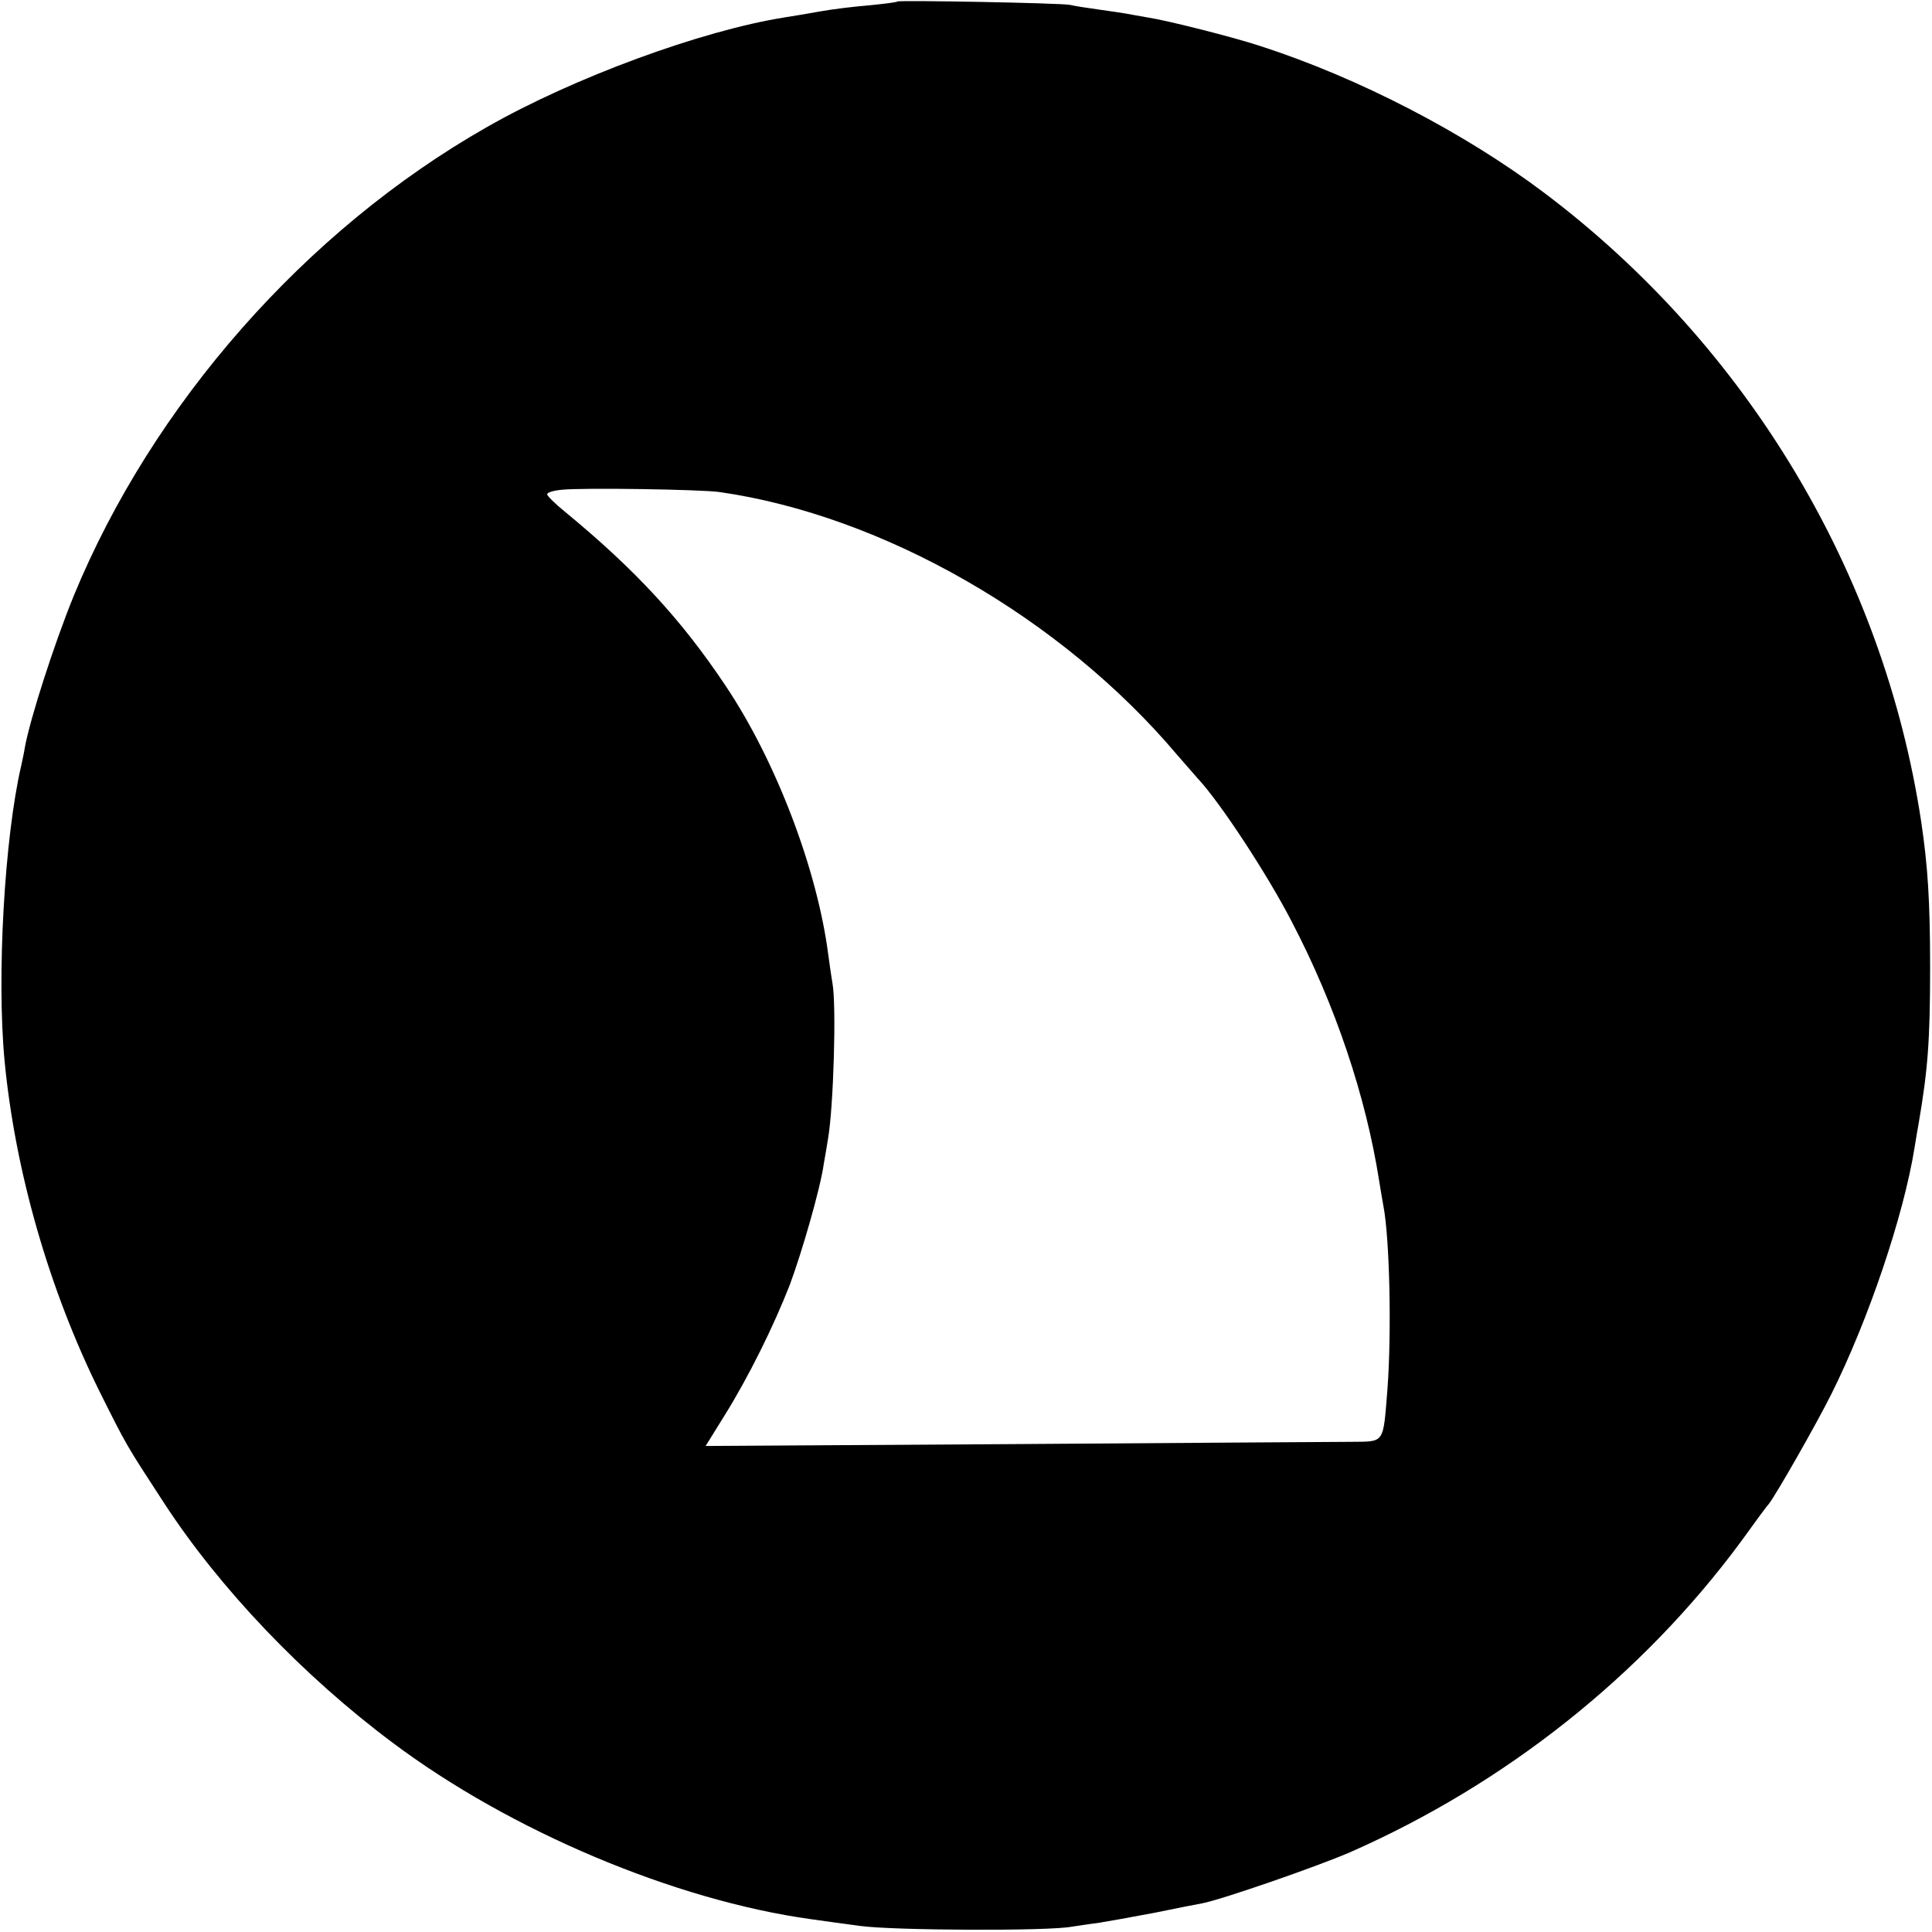 <svg version="1" xmlns="http://www.w3.org/2000/svg" width="682.667" height="682.667" viewBox="0 0 512 512"><path d="M237.8.4c-.1.2-3.4.6-7.3 1-3.8.3-9.7 1-13 1.6-3.3.6-7.6 1.3-9.5 1.6-22.1 3.5-56.1 16-79 29.1C81 61 40.4 107.2 19.5 158 14.3 170.8 8 190.4 6.6 198c-.2 1.4-.7 3.6-1 5-4.4 19-6.5 55.7-4.4 78 2.8 29.5 11.9 61 25.3 88 7.1 14.2 6.8 13.7 17.1 29.5C58.3 421 80.2 444 104 461.8c31.2 23.4 74.8 41.8 110.9 46.8 2 .3 7.9 1.1 13.1 1.8 8.9 1.2 49.6 1.4 56 .2 1.4-.2 4.5-.7 7-1 2.5-.4 9.2-1.6 15-2.7 5.8-1.2 11.4-2.3 12.6-2.5 5.2-1 30.3-9.7 39.1-13.5 41.2-18.1 77.5-46.9 103.7-82.4 3.6-5 6.9-9.5 7.4-10 2-2.6 12.5-21 16.5-29 9.8-19.6 19.2-47.3 22.1-65.5.3-1.9.8-4.9 1.1-6.5 2.4-14.1 3-21.8 3-41 0-17.6-.6-27-2.4-39-10-65.6-46-125.7-99.6-166.2C388.2 35.2 360 20.6 334 12.2c-7.3-2.4-24.7-6.8-30-7.6-1.9-.3-4.4-.8-5.6-1-1.2-.2-4.5-.7-7.4-1.1-2.9-.4-6.2-.9-7.4-1.2-2.3-.5-45.2-1.3-45.8-.9zm-47.1 130c43.3 6.2 90.6 33.3 121.3 69.7 2.5 2.9 5 5.7 5.5 6.3 5.8 6.2 18.3 25.2 24.8 37.8 11.6 22.2 19.7 46.4 23.2 68.8.4 2.5.9 5.4 1.1 6.5 1.7 8.7 2.2 33.6 1.1 48.5-1.2 14.8-.6 14-9.6 14.1-4.2 0-44.4.3-89.4.6l-81.7.5 4.9-7.9c6.5-10.4 13.1-23.8 17.4-34.8 3.2-8.6 8.1-25.5 9-32 .3-1.7.8-4.6 1.1-6.5 1.5-8.3 2.3-35.8 1.2-41.5-.2-1.1-.7-4.5-1.1-7.5-2.9-22.5-13.8-51.2-27.1-71.1-11.8-17.7-24-30.9-42.7-46.3-2.6-2.1-4.7-4.2-4.7-4.6 0-.5 1.7-1 3.8-1.2 5.4-.6 37-.1 41.9.6z"/></svg>